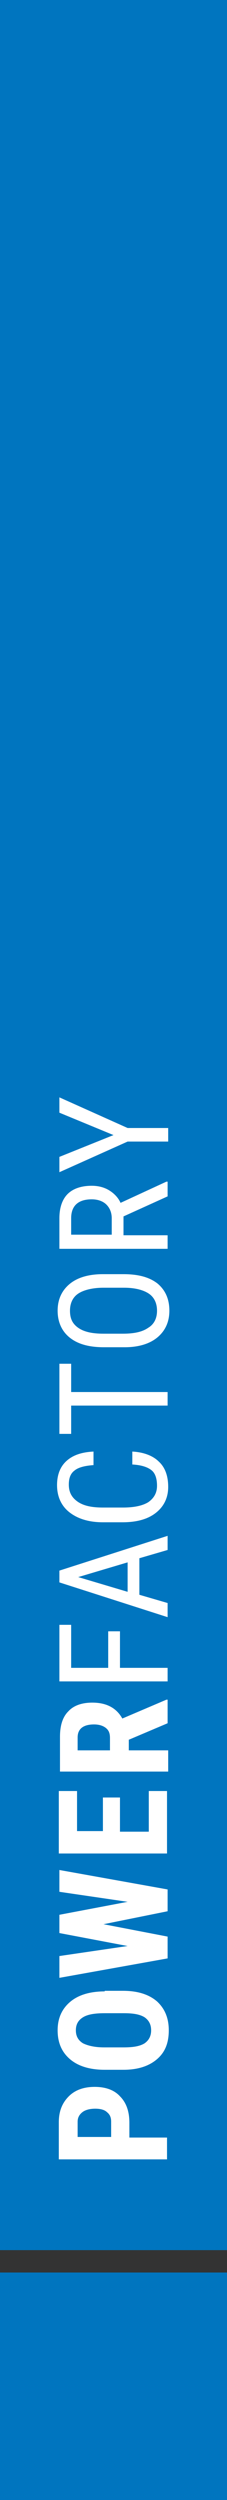 <?xml version="1.0" encoding="utf-8"?>
<!-- Generator: Adobe Illustrator 24.0.0, SVG Export Plug-In . SVG Version: 6.00 Build 0)  -->
<svg version="1.1" id="Ebene_1" xmlns="http://www.w3.org/2000/svg" xmlns:xlink="http://www.w3.org/1999/xlink" x="0px" y="0px"
	 viewBox="0 0 38.6 424.2" style="enable-background:new 0 0 38.6 424.2;" xml:space="preserve">
<rect x="0" y="0" width="38.6" height="424.2" fill="#333333" stroke="none"/>
<style type="text/css">
	.st0{fill:#0075BF;}
	.st1{fill:#FFFFFF;}
	.st2{fill:none;}
</style>
<g>
	<rect x="0" y="385.6" class="st0" width="38.6" height="38.6"/>
	<rect x="0" class="st0" width="38.6" height="381.8"/>
	<path class="st1" d="M10.1,196.3v2.6l11.6-5.2h6.9v-2.3h-6.9l-11.6-5.2v2.6l9.2,3.8L10.1,196.3z M12.1,209.5v-2.8
		c0-2.1,1.2-3.2,3.5-3.2c1,0,1.9,0.3,2.5,0.9c0.6,0.6,0.9,1.4,0.9,2.3v2.8H12.1z M28.5,203v-2.5h-0.2l-7.8,3.6
		c-0.4-0.9-1.1-1.6-1.9-2.1c-0.8-0.5-1.8-0.8-3-0.8c-1.8,0-3.2,0.5-4.1,1.4c-0.9,0.9-1.4,2.3-1.4,4.1v5.2h18.4v-2.3H21v-3.2
		L28.5,203z M21.1,218.5c1.9,0,3.3,0.4,4.2,1c0.9,0.6,1.4,1.6,1.4,2.9c0,1.3-0.5,2.3-1.5,2.9c-1,0.7-2.4,1-4.3,1h-3.3
		c-1.9,0-3.3-0.3-4.3-1c-1-0.7-1.4-1.6-1.4-2.9c0-1.3,0.5-2.3,1.4-2.9c0.9-0.6,2.4-1,4.3-1H21.1z M17.5,216.2
		c-2.5,0-4.4,0.6-5.7,1.7c-1.3,1.1-2,2.6-2,4.5c0,1.9,0.7,3.5,2.1,4.6c1.4,1.1,3.3,1.6,5.8,1.6h3.5c2.4,0,4.3-0.6,5.6-1.7
		c1.3-1.1,2-2.6,2-4.5c0-2-0.7-3.5-2-4.6c-1.4-1.1-3.3-1.6-5.8-1.6H17.5z M10.1,231.3v12h2v-4.8h16.4v-2.3H12.1v-4.8H10.1z
		 M22.6,248.5c1.6,0.1,2.6,0.5,3.2,1c0.6,0.5,0.9,1.4,0.9,2.6c0,1.2-0.5,2.1-1.5,2.8c-1,0.6-2.4,0.9-4.3,0.9h-3.4
		c-1.9,0-3.3-0.3-4.3-1c-1-0.7-1.5-1.6-1.5-2.9c0-1.1,0.3-1.9,1-2.4c0.6-0.5,1.7-0.8,3.2-0.9v-2.3c-2,0.1-3.5,0.6-4.6,1.6
		c-1.1,1-1.6,2.4-1.6,4.1c0,1.9,0.7,3.5,2.1,4.6c1.4,1.1,3.3,1.7,5.7,1.7h3.3c2.4,0,4.3-0.5,5.7-1.6c1.4-1.1,2.1-2.6,2.1-4.4
		c0-1.8-0.5-3.3-1.6-4.3c-1-1-2.6-1.6-4.5-1.7V248.5z M13.3,267.6l8.4-2.5v5L13.3,267.6z M28.5,263v-2.4l-18.4,5.9v2l18.4,5.9v-2.4
		l-4.8-1.4v-6.2L28.5,263z M18.4,276.8v6.2h-6.3v-7.3h-2v9.6h18.4V283h-8.1v-6.2H18.4z M13.2,297v-2.2c0-1.4,0.9-2.2,2.8-2.2
		c0.8,0,1.5,0.2,2,0.6c0.5,0.4,0.7,0.9,0.7,1.7v2.1H13.2z M28.5,292.4v-4h-0.2l-7.5,3.2c-1-1.8-2.7-2.7-5.1-2.7
		c-1.8,0-3.2,0.5-4.1,1.5c-1,1-1.4,2.5-1.4,4.3v5.9h18.4V297h-6.7v-1.8L28.5,292.4z M17.5,304.9v5.8h-4.4v-6.8h-3.1v10.6h18.4v-10.6
		h-3.1v6.9h-4.9v-5.8H17.5z M10.1,324.9v3.1l11.6,2.2l-11.6,1.7v3.7l18.4-3.3v-3.7l-10.9-2.1l10.9-2.2v-3.7l-18.4-3.3v3.7l11.6,1.7
		L10.1,324.9z M21.1,341.6c1.6,0,2.7,0.2,3.5,0.7c0.7,0.5,1.1,1.2,1.1,2.2c0,1-0.4,1.7-1.1,2.2c-0.8,0.5-1.9,0.7-3.6,0.7h-3.3
		c-1.6,0-2.8-0.3-3.6-0.7c-0.8-0.5-1.2-1.2-1.2-2.2c0-1,0.4-1.7,1.2-2.2c0.8-0.5,2-0.7,3.7-0.7H21.1z M17.8,337.9
		c-2.5,0-4.5,0.6-5.9,1.8c-1.4,1.2-2.1,2.8-2.1,4.8c0,2.1,0.7,3.7,2.1,4.9c1.4,1.2,3.4,1.8,5.9,1.8H21c2.4,0,4.3-0.6,5.7-1.8
		c1.4-1.2,2-2.8,2-4.9c0-2.1-0.7-3.7-2-4.9c-1.4-1.2-3.3-1.8-5.8-1.8H17.8z M13.2,362.6V360c0-0.7,0.3-1.2,0.8-1.6
		c0.5-0.4,1.3-0.6,2.2-0.6c0.9,0,1.6,0.2,2,0.6c0.5,0.4,0.7,0.9,0.7,1.6v2.6H13.2z M22,360.2c0-1.9-0.5-3.4-1.6-4.5
		c-1-1.1-2.5-1.6-4.3-1.6c-1.8,0-3.3,0.5-4.4,1.6s-1.7,2.5-1.7,4.4v6.3h18.4v-3.7H22V360.2z"/>
	<rect x="0.9" y="19.3" class="st2" width="36.7" height="404.9"/>
</g>
</svg>
